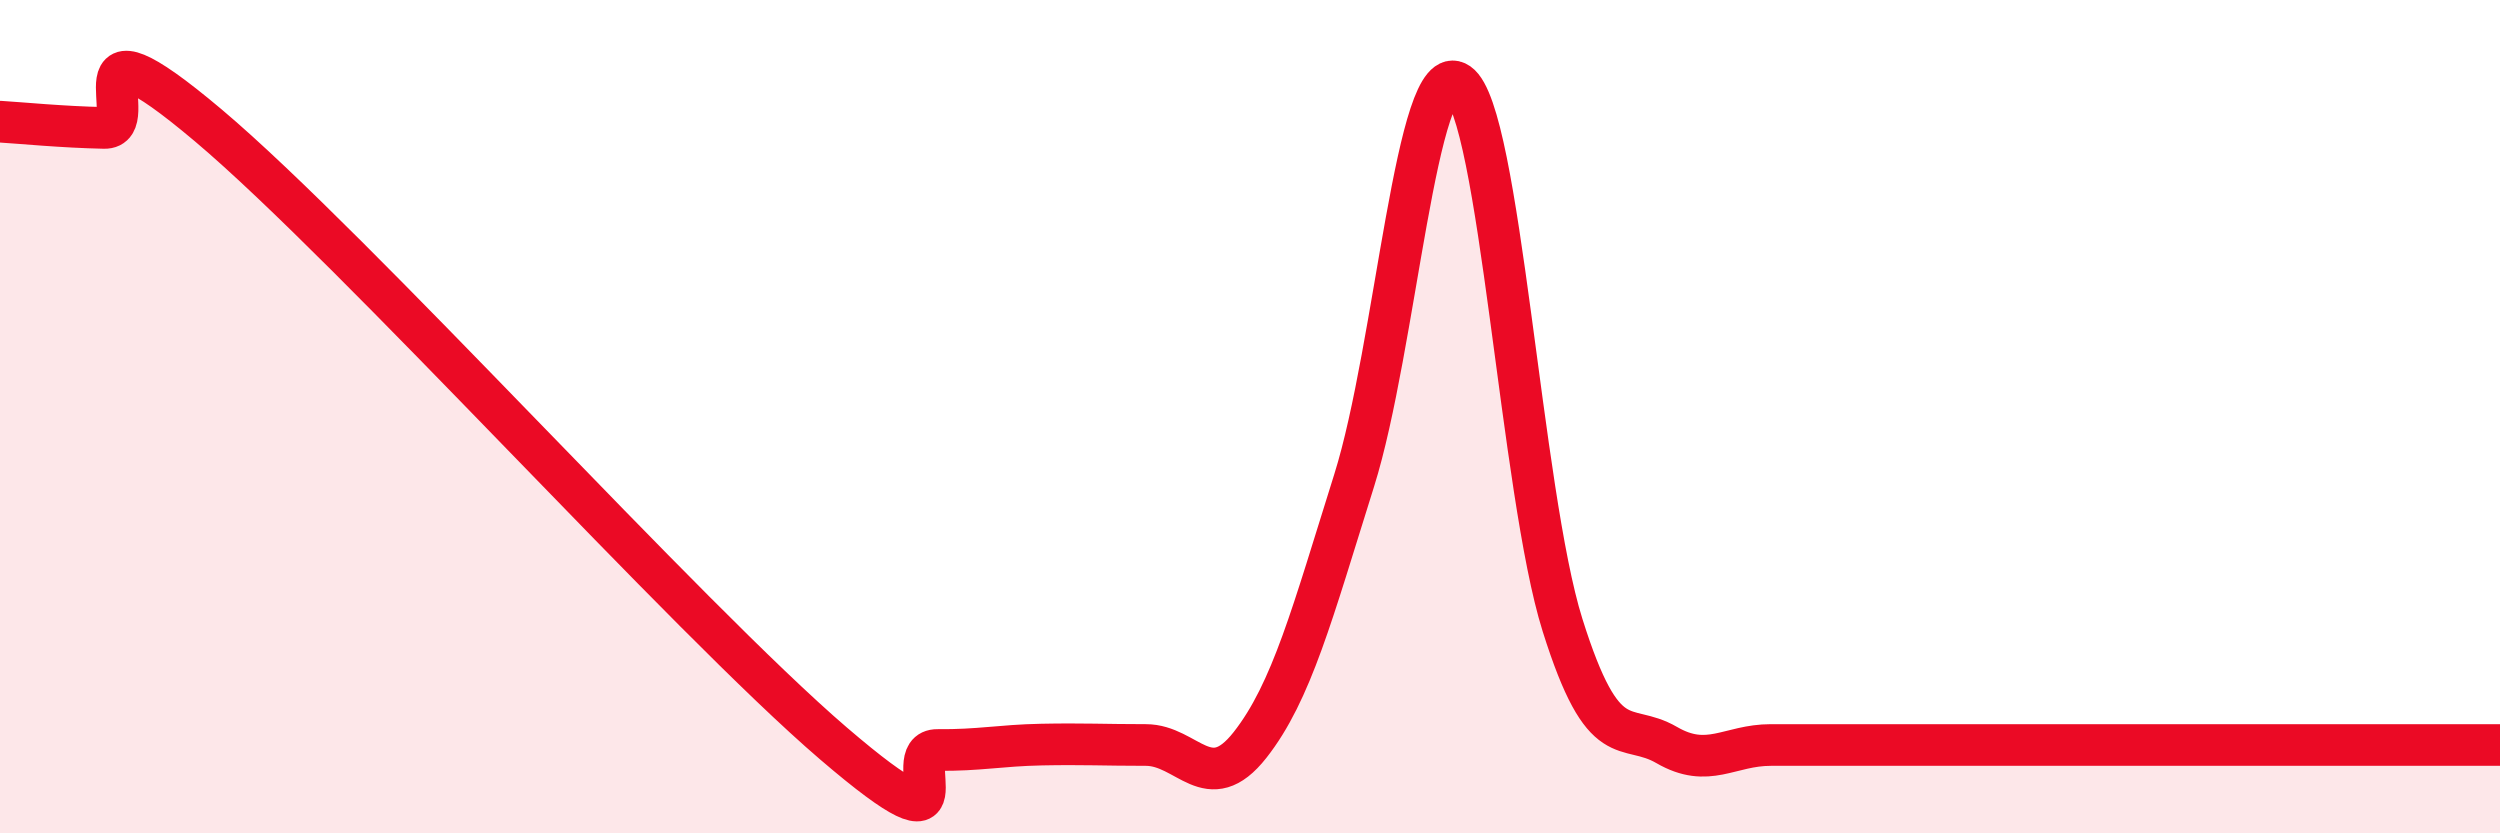 
    <svg width="60" height="20" viewBox="0 0 60 20" xmlns="http://www.w3.org/2000/svg">
      <path
        d="M 0,2.92 C 0.5,2.95 1.5,3.05 2.5,3.07 C 3.5,3.09 1.5,0.06 5,3.01 C 8.5,5.96 16.5,14.84 20,17.84 C 23.5,20.84 21.5,17.99 22.5,18 C 23.5,18.01 24,17.89 25,17.87 C 26,17.85 26.5,17.88 27.5,17.88 C 28.5,17.88 29,19.15 30,17.88 C 31,16.61 31.5,14.71 32.5,11.53 C 33.5,8.35 34,1.31 35,2 C 36,2.69 36.5,11.82 37.5,15 C 38.5,18.18 39,17.3 40,17.88 C 41,18.46 41.5,17.88 42.5,17.88 C 43.5,17.88 44,17.88 45,17.88 C 46,17.88 46.5,17.88 47.5,17.88 C 48.5,17.88 49,17.88 50,17.88 C 51,17.88 51.5,17.88 52.5,17.88 C 53.5,17.88 53.5,17.88 55,17.88 C 56.5,17.88 59,17.88 60,17.88L60 20L0 20Z"
        fill="#EB0A25"
        opacity="0.1"
        stroke-linecap="round"
        stroke-linejoin="round"
      />
      <path
        d="M 0,2.92 C 0.5,2.95 1.5,3.05 2.5,3.07 C 3.5,3.09 1.5,0.06 5,3.01 C 8.5,5.96 16.5,14.84 20,17.84 C 23.5,20.84 21.5,17.99 22.5,18 C 23.5,18.01 24,17.89 25,17.87 C 26,17.85 26.5,17.88 27.5,17.88 C 28.5,17.88 29,19.15 30,17.88 C 31,16.61 31.5,14.71 32.5,11.53 C 33.5,8.35 34,1.31 35,2 C 36,2.69 36.5,11.82 37.5,15 C 38.5,18.18 39,17.3 40,17.88 C 41,18.46 41.5,17.88 42.5,17.88 C 43.5,17.88 44,17.88 45,17.88 C 46,17.88 46.5,17.88 47.5,17.88 C 48.5,17.88 49,17.88 50,17.88 C 51,17.88 51.5,17.88 52.5,17.88 C 53.5,17.88 53.5,17.88 55,17.88 C 56.5,17.88 59,17.88 60,17.88"
        stroke="#EB0A25"
        stroke-width="1"
        fill="none"
        stroke-linecap="round"
        stroke-linejoin="round"
      />
    </svg>
  